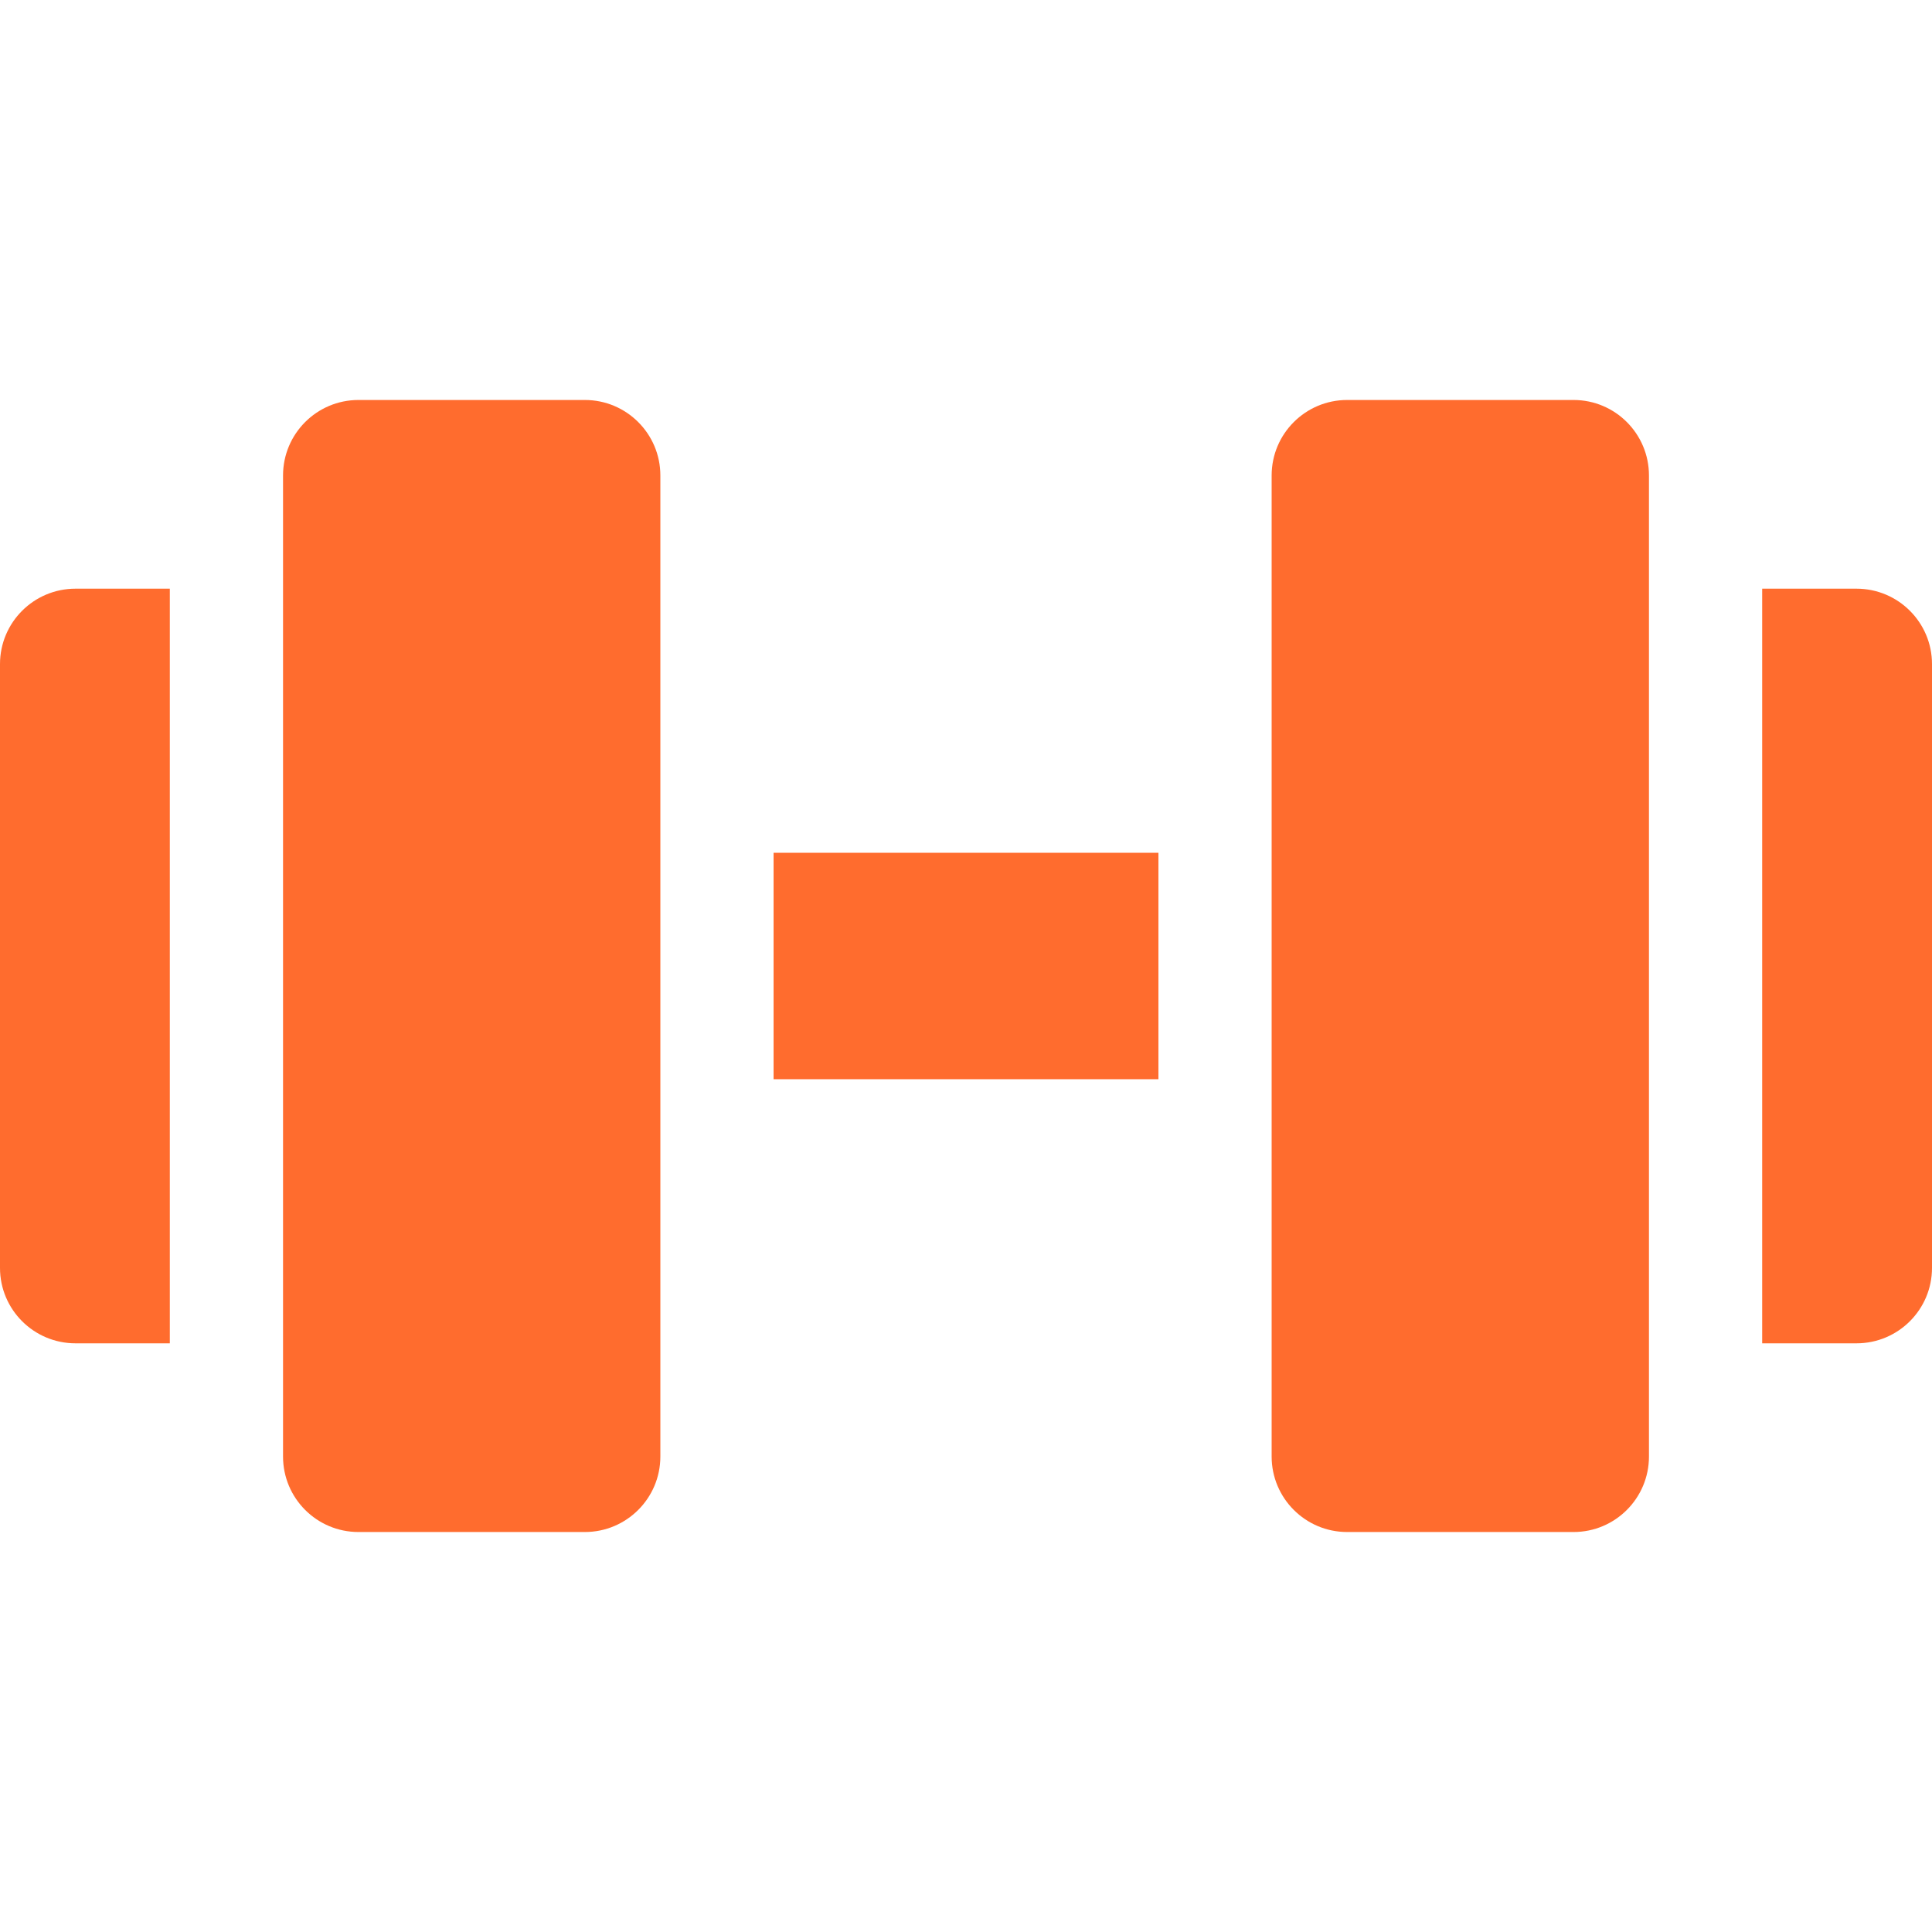 <svg width="30" height="30" viewBox="0 0 30 30" fill="none" xmlns="http://www.w3.org/2000/svg">
<path d="M12.012 13.242H17.988V16.758H12.012V13.242Z" fill="#FF6C2E"/>
<path d="M1.172 9.141C0.525 9.141 0 9.665 0 10.312V19.688C0 20.335 0.525 20.859 1.172 20.859H2.637V9.141H1.172Z" fill="#FF6C2E"/>
<path d="M10.254 7.383C10.254 6.736 9.729 6.211 9.082 6.211H5.566C4.919 6.211 4.395 6.736 4.395 7.383V22.617C4.395 23.264 4.919 23.789 5.566 23.789H9.082C9.729 23.789 10.254 23.264 10.254 22.617V7.383Z" fill="#FF6C2E"/>
<path d="M28.828 9.141H27.363V20.859H28.828C29.475 20.859 30 20.335 30 19.688V10.312C30 9.665 29.475 9.141 28.828 9.141Z" fill="#FF6C2E"/>
<path d="M24.434 6.211H20.918C20.271 6.211 19.746 6.736 19.746 7.383V22.617C19.746 23.264 20.271 23.789 20.918 23.789H24.434C25.081 23.789 25.605 23.264 25.605 22.617V7.383C25.605 6.736 25.081 6.211 24.434 6.211Z" fill="#FF6C2E"/>
</svg>
